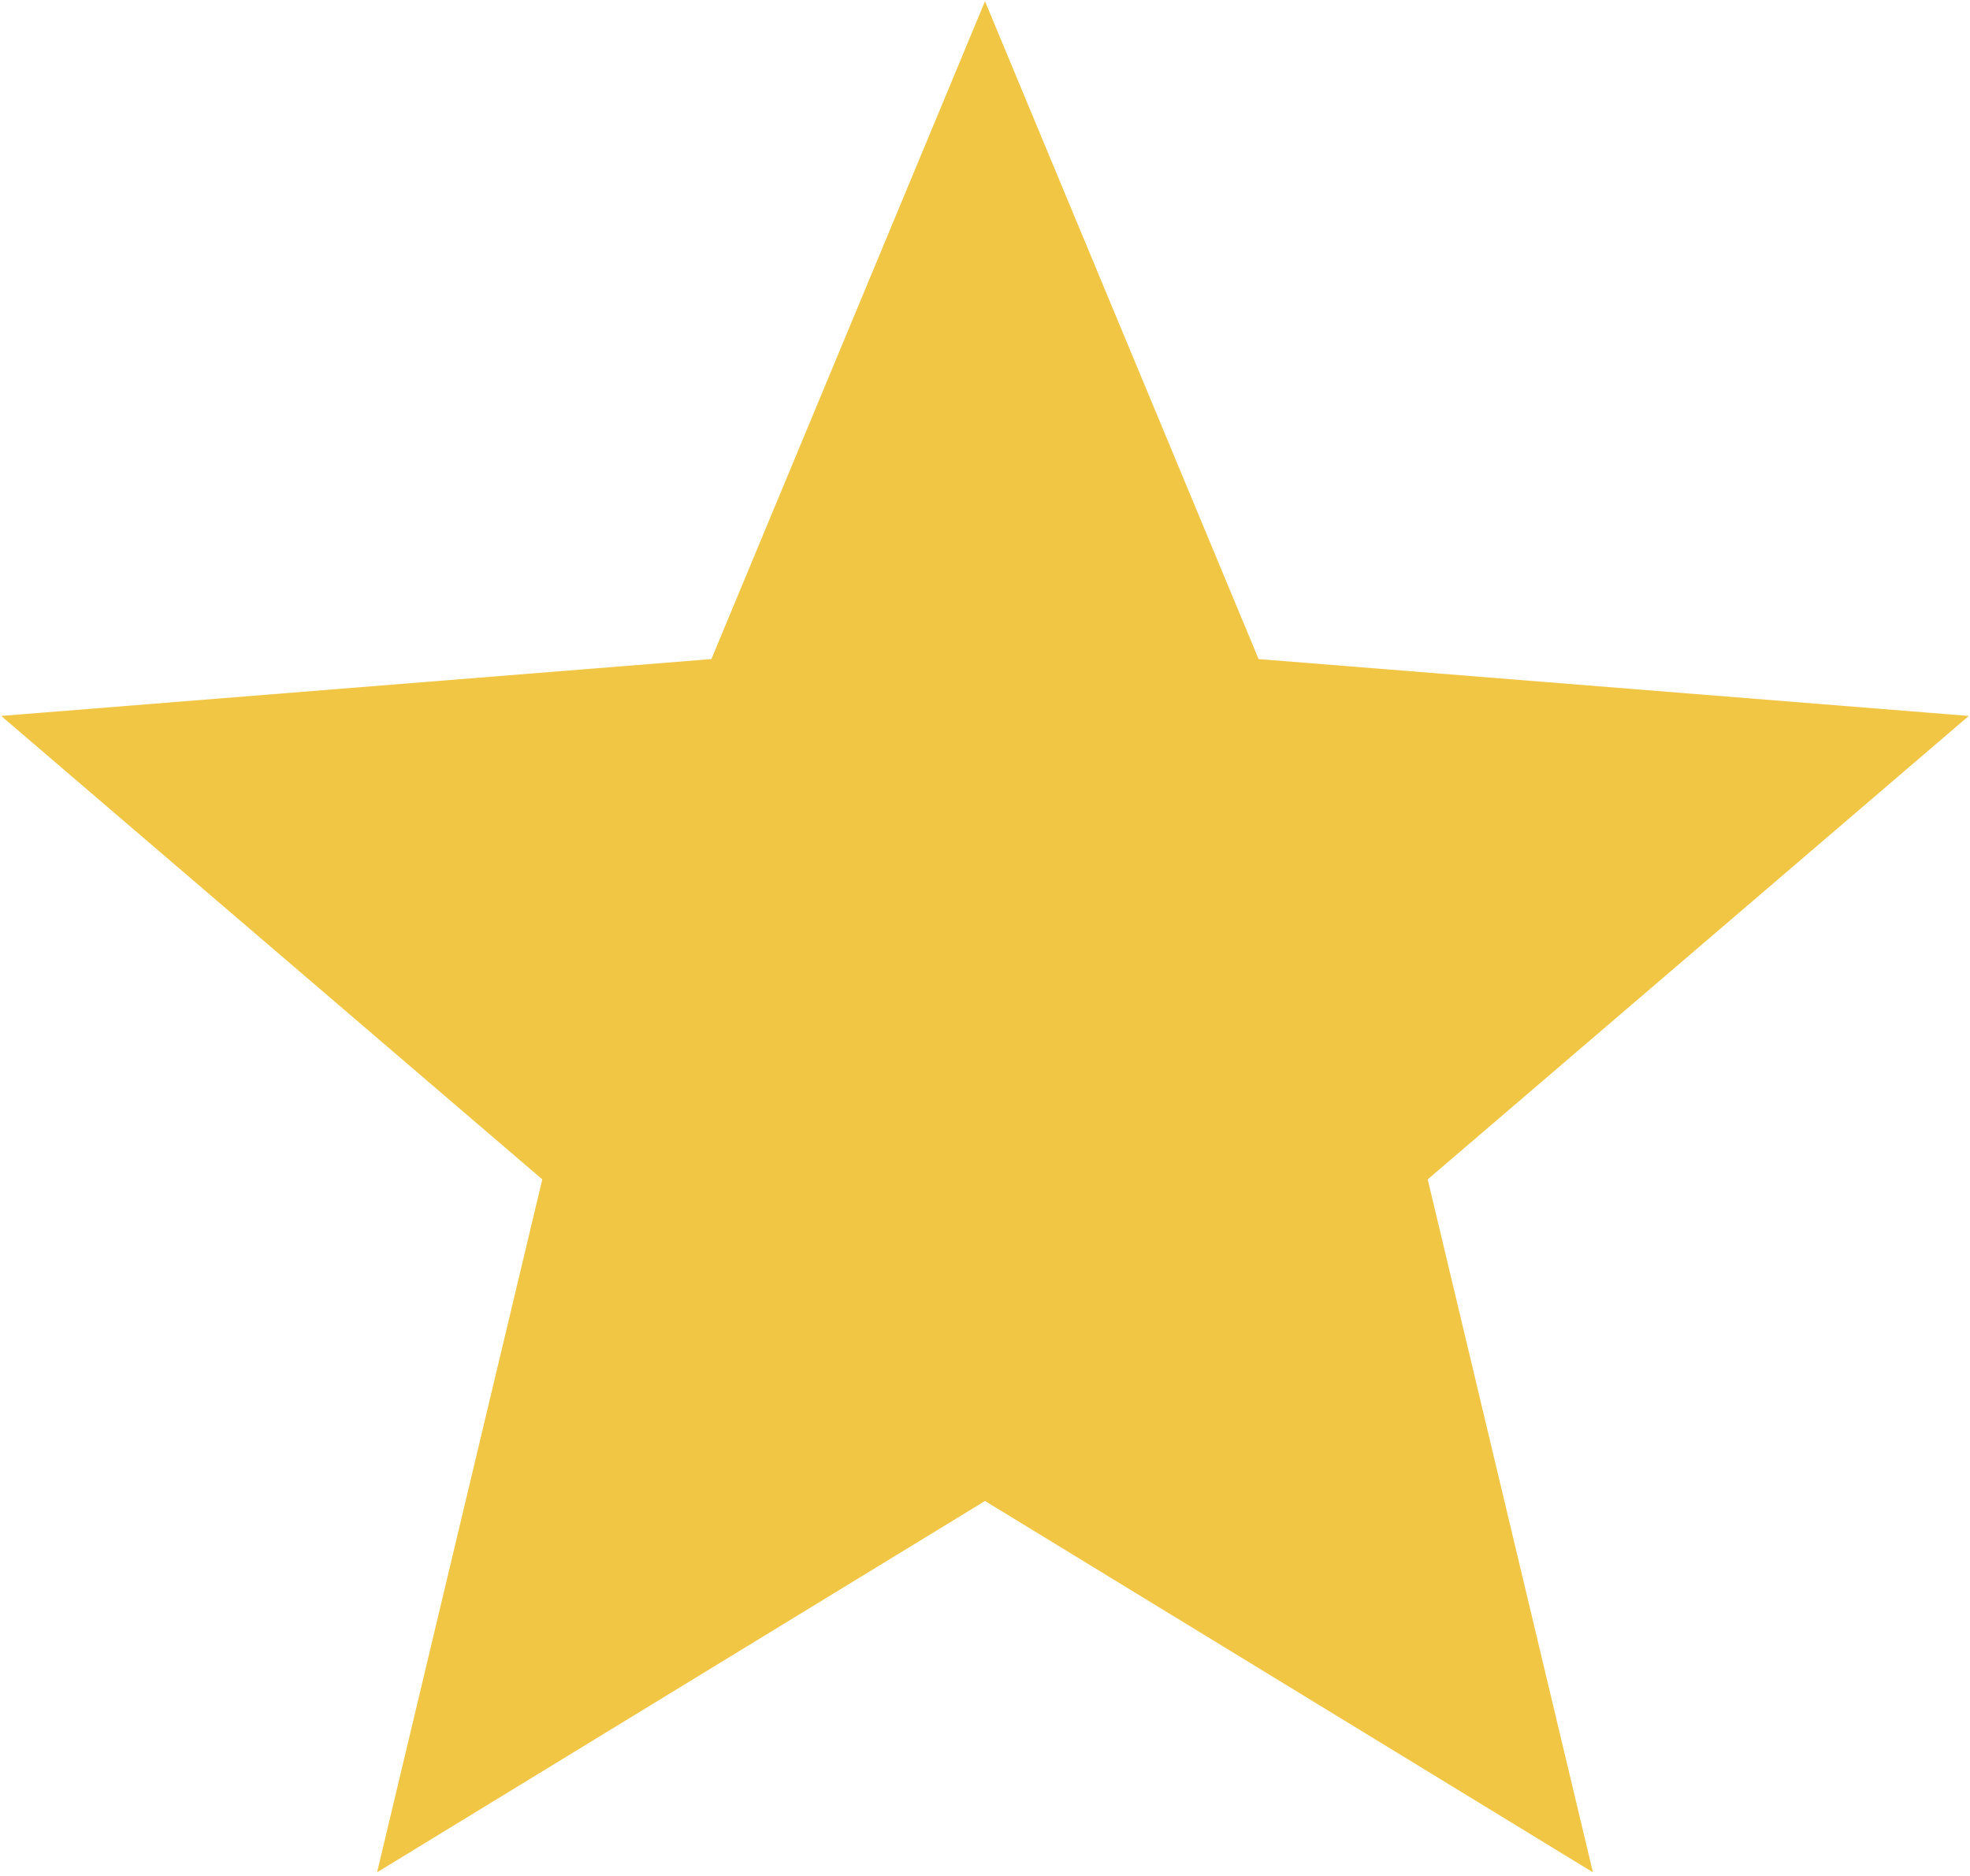 <svg width="21" height="20" viewBox="0 0 21 20" fill="none" xmlns="http://www.w3.org/2000/svg">
<path d="M10.5 3.92L12.03 7.599L12.383 8.448L13.3 8.522L17.272 8.84L14.246 11.432L13.547 12.03L13.761 12.925L14.685 16.801L11.285 14.724L10.5 14.244L9.715 14.724L6.315 16.801L7.239 12.925L7.453 12.03L6.754 11.432L3.728 8.84L7.7 8.522L8.617 8.448L8.97 7.599L10.5 3.92Z" fill="#F1C644" stroke="#F1C644" stroke-width="3"/>
</svg>
